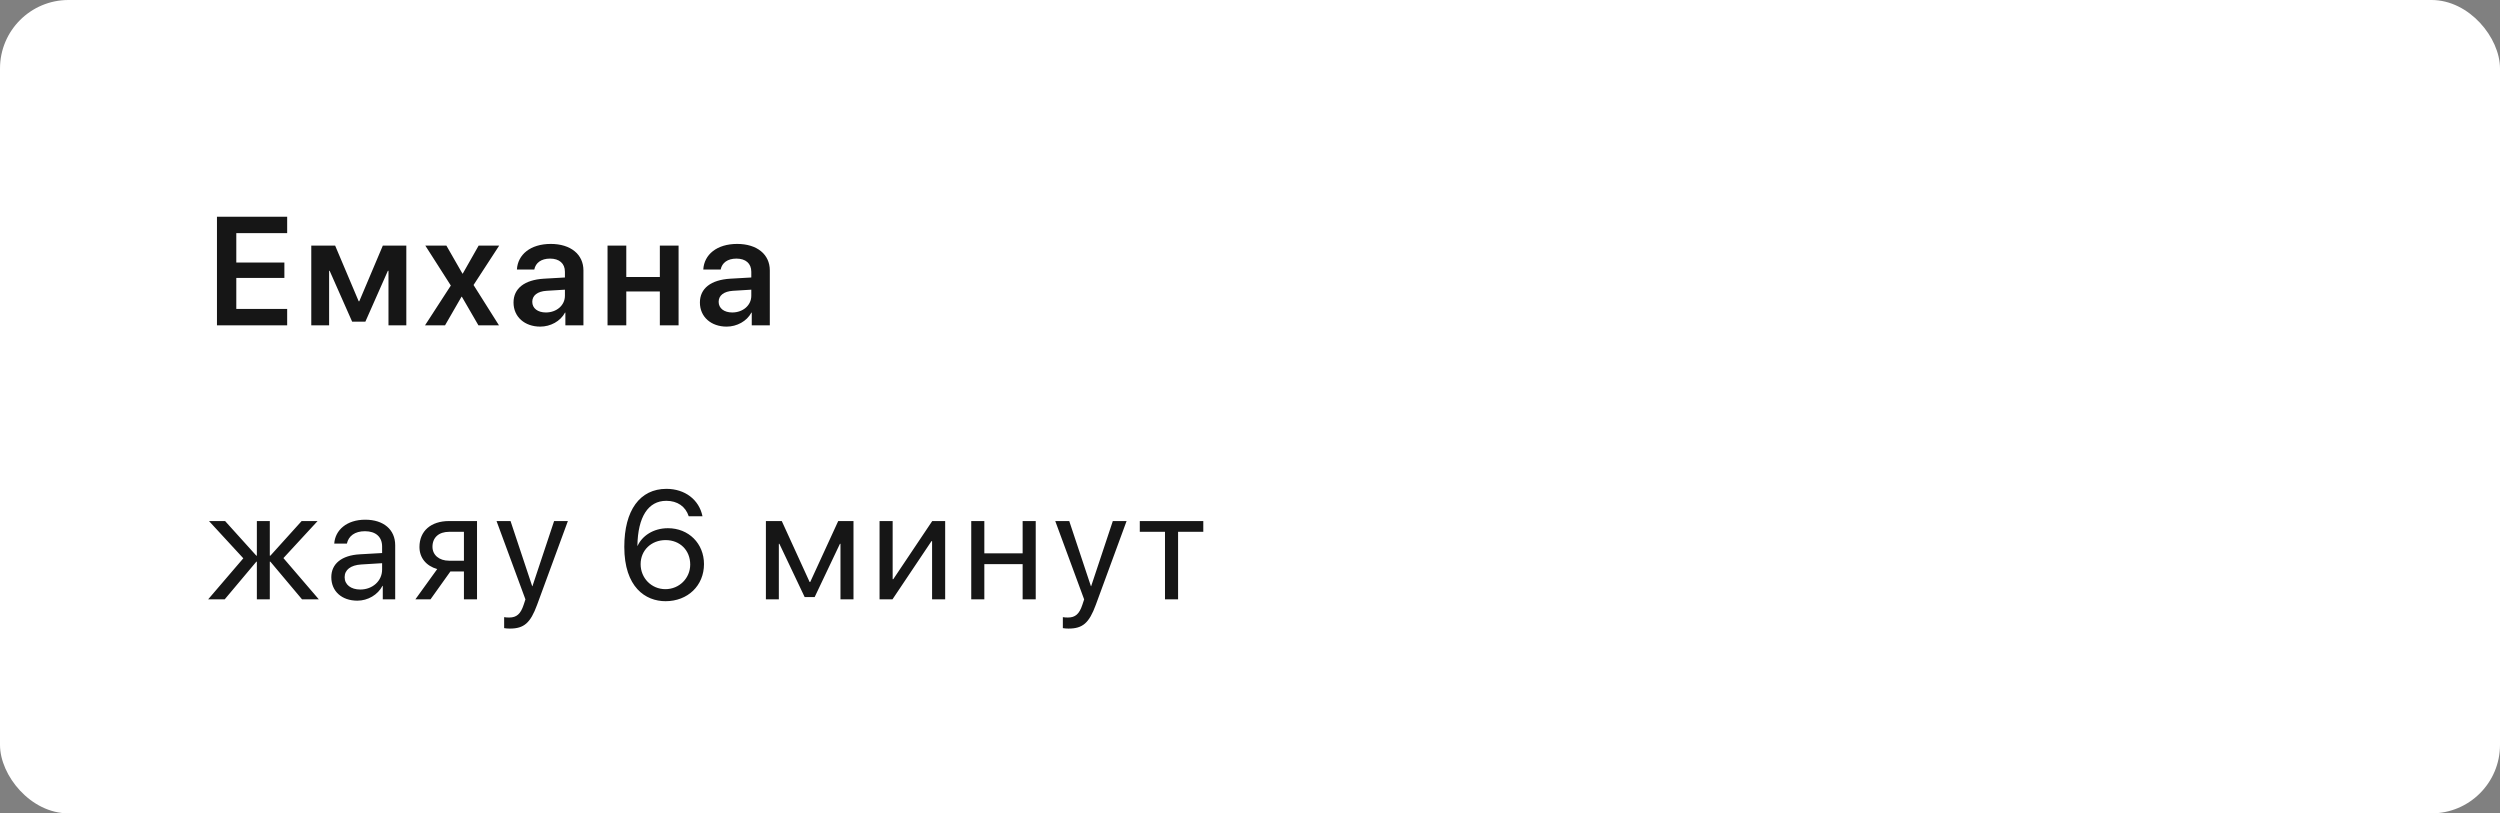 <?xml version="1.0" encoding="UTF-8"?> <svg xmlns="http://www.w3.org/2000/svg" width="292" height="95" viewBox="0 0 292 95" fill="none"><rect x="0" y="0" width="292" height="95" fill="#808080" stroke="none"/> <rect width="292" height="95" rx="8" fill="white"></rect> <path d="M33.541 36.084H27.6V32.463H33.216V30.661H27.6V27.233H33.541V25.317H25.341V38H33.541V36.084ZM38.44 38V31.628H38.502L41.13 37.569H42.676L45.304 31.628H45.375V38H47.458V28.684H44.715L41.965 35.188H41.894L39.143 28.684H36.357V38H38.44ZM53.947 34.66L55.881 38H58.281L55.31 33.289L58.307 28.684H55.907L54.053 31.953H54.009L52.137 28.684H49.676L52.656 33.351L49.641 38H51.979L53.904 34.66H53.947ZM63.1 38.149C64.296 38.149 65.456 37.525 65.992 36.515H66.036V38H68.145V31.584C68.145 29.712 66.651 28.49 64.331 28.49C61.958 28.49 60.472 29.738 60.376 31.479H62.406C62.556 30.705 63.206 30.204 64.243 30.204C65.324 30.204 65.983 30.767 65.983 31.742V32.41L63.522 32.551C61.264 32.691 59.98 33.685 59.98 35.337C59.98 37.016 61.29 38.149 63.1 38.149ZM63.76 36.497C62.81 36.497 62.169 36.014 62.169 35.249C62.169 34.511 62.775 34.036 63.83 33.966L65.983 33.834V34.546C65.983 35.671 64.999 36.497 63.76 36.497ZM77.07 38H79.258V28.684H77.07V32.357H73.15V28.684H70.961V38H73.15V34.045H77.07V38ZM84.869 38.149C86.064 38.149 87.225 37.525 87.761 36.515H87.805V38H89.914V31.584C89.914 29.712 88.42 28.49 86.1 28.49C83.727 28.49 82.241 29.738 82.144 31.479H84.175C84.324 30.705 84.975 30.204 86.012 30.204C87.093 30.204 87.752 30.767 87.752 31.742V32.41L85.291 32.551C83.032 32.691 81.749 33.685 81.749 35.337C81.749 37.016 83.059 38.149 84.869 38.149ZM85.528 36.497C84.579 36.497 83.938 36.014 83.938 35.249C83.938 34.511 84.544 34.036 85.599 33.966L87.752 33.834V34.546C87.752 35.671 86.768 36.497 85.528 36.497Z" fill="#161616"></path> <path d="M26.248 70L29.94 65.606H30.001V70H31.513V65.606H31.583L35.275 70H37.235L33.104 65.184L37.094 60.859H35.231L31.583 64.902H31.513V60.859H30.001V64.902H29.94L26.292 60.859H24.411L28.419 65.21L24.315 70H26.248ZM41.738 70.158C42.969 70.158 44.129 69.473 44.674 68.427H44.709V70H46.159V63.681C46.159 61.861 44.806 60.701 42.661 60.701C40.499 60.701 39.145 61.914 39.04 63.496H40.516C40.71 62.6 41.448 62.046 42.626 62.046C43.891 62.046 44.63 62.714 44.63 63.83V64.595L42.011 64.744C39.901 64.867 38.697 65.852 38.697 67.416C38.697 69.06 39.919 70.158 41.738 70.158ZM42.081 68.857C40.982 68.857 40.253 68.286 40.253 67.416C40.253 66.555 40.956 66.01 42.186 65.931L44.63 65.781V66.528C44.63 67.847 43.522 68.857 42.081 68.857ZM54.187 70H55.716V60.859H52.447C50.346 60.859 48.993 62.011 48.993 63.892C48.993 65.148 49.775 66.098 51.067 66.467L48.518 70H50.285L52.605 66.748H54.187V70ZM52.456 65.491C51.278 65.491 50.513 64.814 50.513 63.865C50.513 62.767 51.269 62.116 52.456 62.116H54.187V65.491H52.456ZM59.543 73.419C61.195 73.419 61.951 72.777 62.733 70.642L66.328 60.859H64.72L62.188 68.471H62.162L59.631 60.859H57.996L61.371 70.009L61.16 70.65C60.809 71.714 60.334 72.127 59.481 72.127C59.288 72.127 59.051 72.118 58.884 72.083V73.366C59.051 73.401 59.358 73.419 59.543 73.419ZM77.735 70.22C80.336 70.22 82.226 68.392 82.226 65.887C82.226 63.478 80.433 61.694 78.016 61.694C76.293 61.694 74.992 62.608 74.474 63.751H74.448C74.5 60.376 75.704 58.495 77.823 58.495C79.123 58.495 80.073 59.154 80.442 60.297H82.05C81.654 58.355 79.993 57.098 77.84 57.098C74.737 57.098 72.918 59.602 72.918 63.874C72.918 68.594 75.397 70.22 77.735 70.22ZM77.717 68.814C76.091 68.814 74.825 67.522 74.825 65.895C74.825 64.278 76.065 63.083 77.743 63.083C79.422 63.083 80.617 64.278 80.617 65.939C80.617 67.539 79.334 68.814 77.717 68.814ZM90.969 70V63.514H91.031L93.984 69.736H95.153L98.106 63.514H98.167V70H99.688V60.859H97.904L94.634 67.978H94.564L91.312 60.859H89.457V70H90.969ZM104.244 70L108.797 63.206H108.867V70H110.396V60.859H108.885L104.332 67.653H104.262V60.859H102.732V70H104.244ZM119.444 70H120.973V60.859H119.444V64.63H114.97V60.859H113.441V70H114.97V65.887H119.444V70ZM124.8 73.419C126.452 73.419 127.208 72.777 127.99 70.642L131.585 60.859H129.977L127.446 68.471H127.419L124.888 60.859H123.253L126.628 70.009L126.417 70.65C126.066 71.714 125.591 72.127 124.738 72.127C124.545 72.127 124.308 72.118 124.141 72.083V73.366C124.308 73.401 124.615 73.419 124.8 73.419ZM140.545 60.859H133.127V62.116H136.071V70H137.6V62.116H140.545V60.859Z" fill="#161616"></path> </svg> 